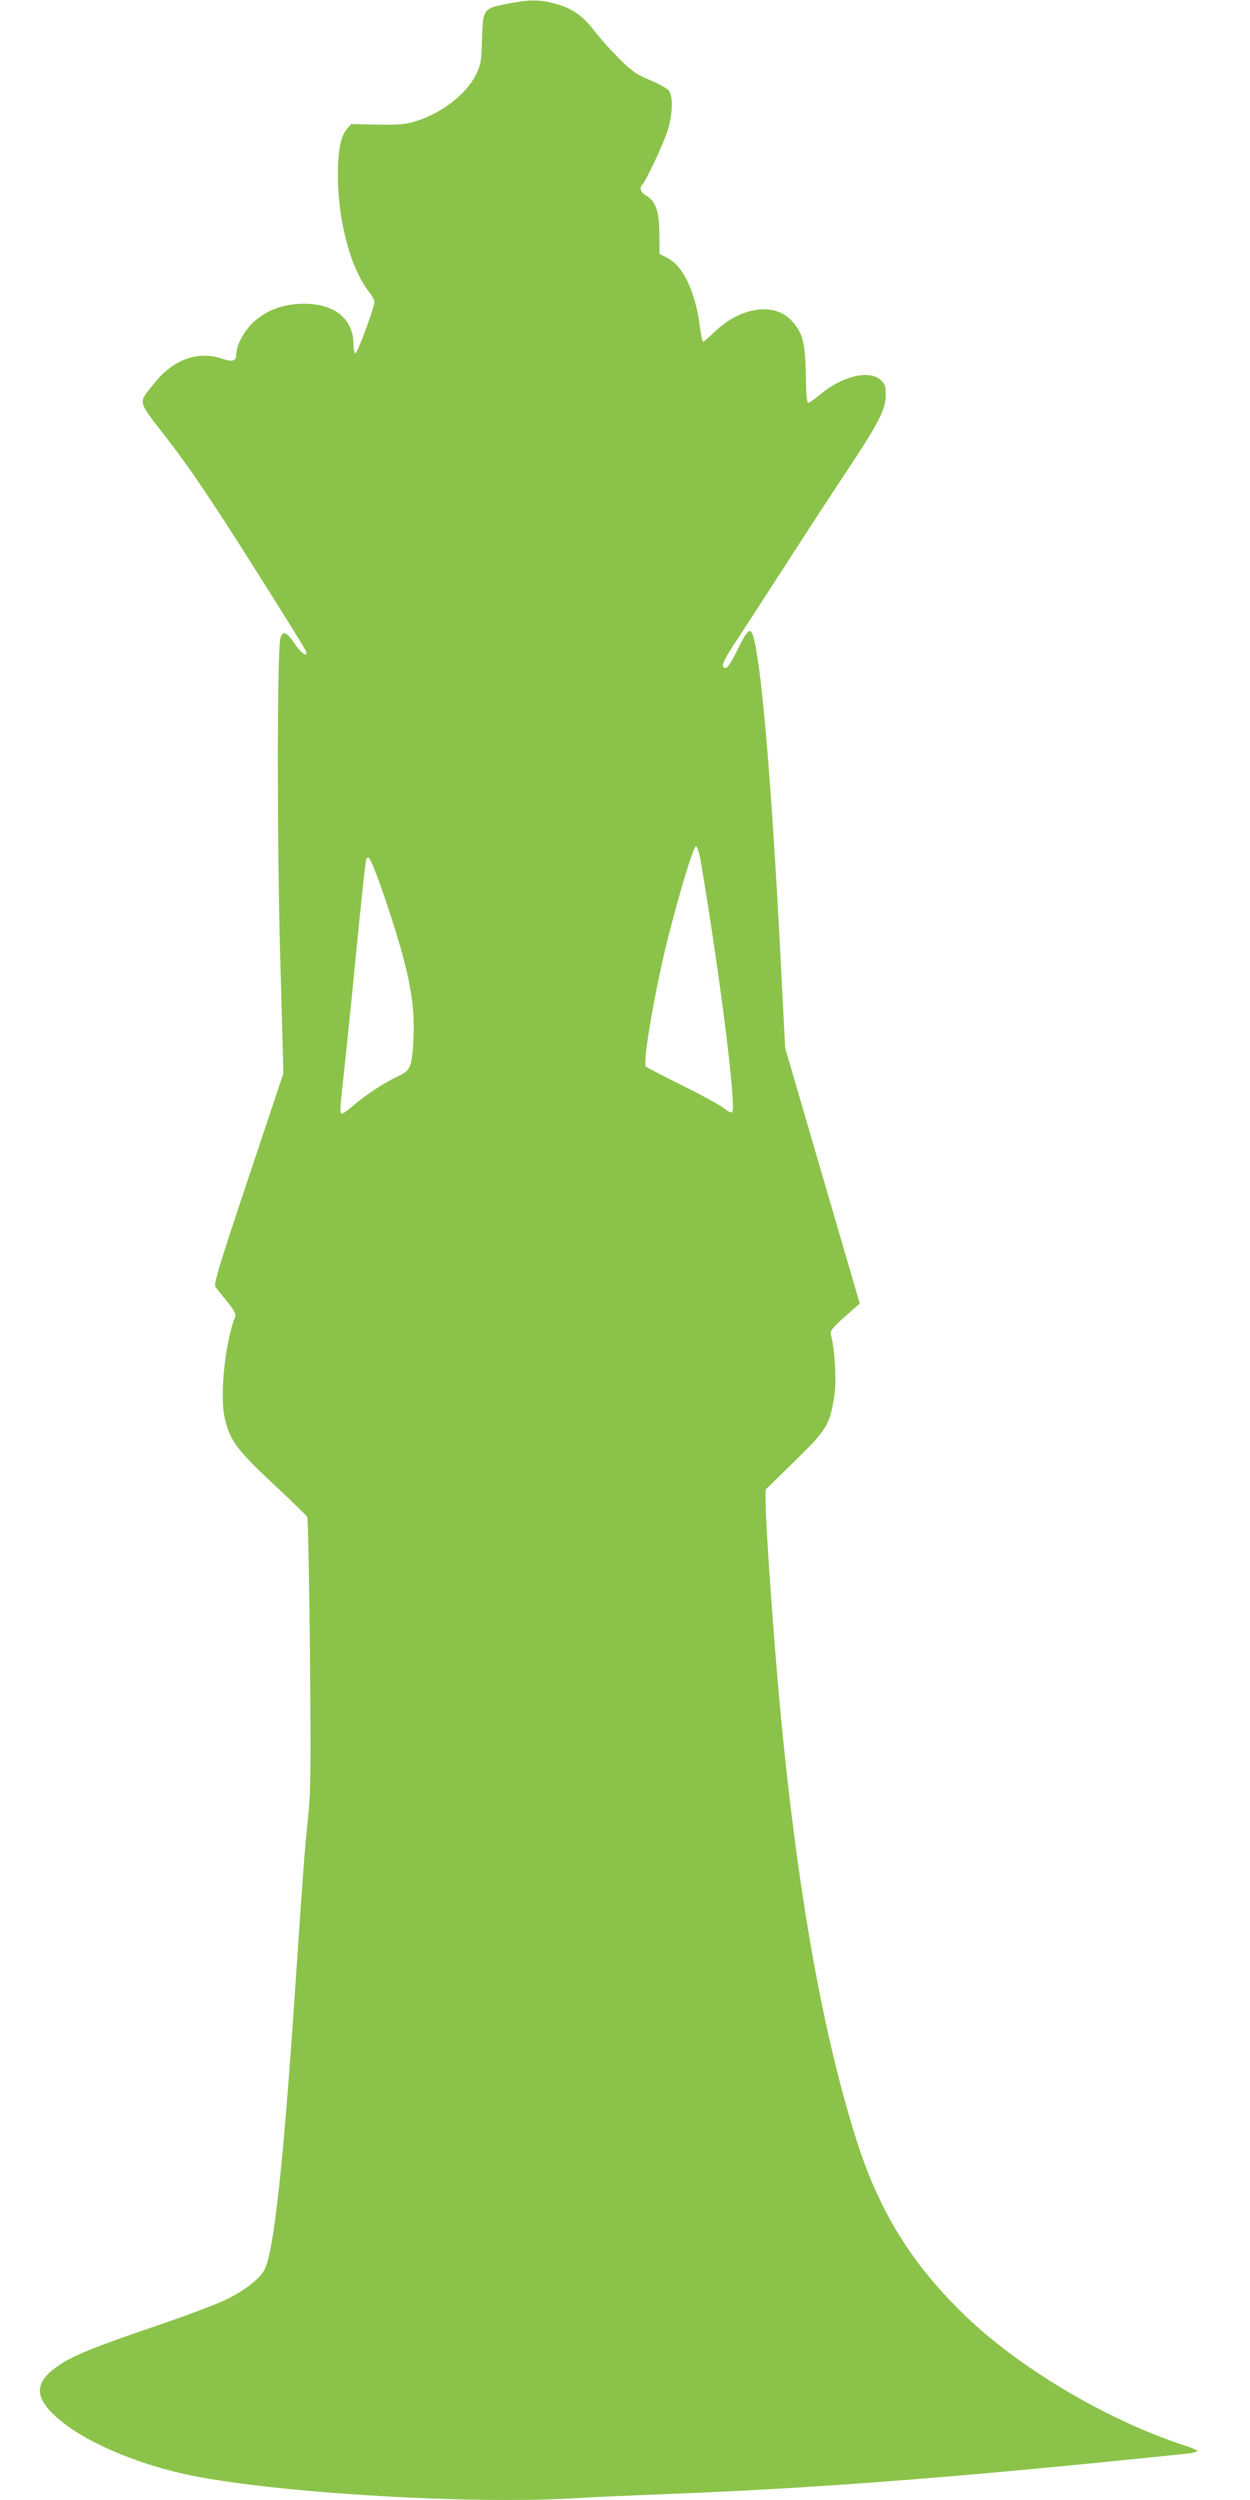 <?xml version="1.0" standalone="no"?>
<!DOCTYPE svg PUBLIC "-//W3C//DTD SVG 20010904//EN"
 "http://www.w3.org/TR/2001/REC-SVG-20010904/DTD/svg10.dtd">
<svg version="1.0" xmlns="http://www.w3.org/2000/svg"
 width="640pt" height="1280pt" viewBox="0 0 640 1280"
 preserveAspectRatio="xMidYMid meet">
<g transform="translate(0,1280) scale(0.1,-0.1)"
fill="#8bc34a" stroke="none">
<path d="M2598 12781 c-125 -25 -125 -26 -130 -179 -3 -115 -6 -132 -31 -184
-49 -99 -174 -197 -306 -238 -54 -17 -87 -20 -199 -18 l-134 3 -23 -27 c-31
-36 -45 -108 -45 -236 0 -234 66 -479 160 -597 20 -26 30 -47 26 -60 -16 -65
-86 -250 -95 -253 -7 -2 -11 14 -11 45 -1 131 -96 208 -255 208 -100 -1 -181
-29 -249 -87 -52 -44 -96 -123 -96 -171 0 -36 -18 -42 -74 -23 -124 42 -253
-6 -350 -131 -80 -102 -87 -76 75 -286 104 -134 222 -308 424 -628 154 -243
282 -448 283 -456 8 -31 -28 -6 -60 42 -41 62 -63 69 -73 23 -16 -77 -17
-1000 -1 -1604 l17 -619 -180 -539 c-149 -445 -178 -542 -168 -555 6 -9 34
-42 60 -75 32 -39 46 -64 42 -75 -51 -126 -80 -395 -56 -513 25 -119 58 -165
244 -340 95 -88 175 -167 180 -174 4 -7 10 -323 14 -701 5 -595 4 -709 -10
-843 -17 -154 -28 -310 -67 -890 -59 -878 -108 -1329 -156 -1421 -23 -46 -105
-109 -199 -154 -49 -24 -210 -84 -357 -134 -319 -109 -423 -151 -502 -205
-110 -76 -120 -146 -35 -235 122 -127 385 -250 674 -316 412 -94 1427 -158
1990 -127 110 7 326 16 480 22 766 29 1532 88 2668 207 31 3 57 9 57 14 0 4
-30 17 -67 29 -389 127 -830 387 -1110 653 -274 261 -442 527 -558 880 -181
555 -317 1322 -405 2287 -33 366 -70 899 -70 1009 l0 64 149 146 c167 163 181
188 204 343 10 74 1 236 -19 304 -6 21 10 39 114 130 l34 30 -191 654 -191
655 -15 295 c-49 992 -102 1638 -146 1803 -16 61 -30 50 -89 -72 -24 -49 -45
-81 -55 -81 -29 0 -14 36 63 151 42 64 151 232 242 373 91 142 230 355 309
474 172 259 206 326 206 400 0 47 -4 57 -29 79 -59 50 -196 16 -307 -77 -26
-22 -52 -41 -59 -42 -9 -2 -13 34 -14 142 -3 167 -16 218 -75 280 -89 94 -260
68 -392 -59 -29 -28 -56 -51 -59 -51 -4 0 -12 39 -18 88 -23 169 -84 298 -161
339 l-44 23 -1 103 c-1 116 -19 168 -68 196 -28 16 -36 39 -19 56 20 21 110
214 130 279 26 85 28 176 4 204 -10 11 -54 35 -97 53 -66 27 -92 45 -155 108
-42 42 -99 105 -126 141 -63 81 -114 117 -201 141 -83 22 -131 22 -246 0z
m990 -4392 c99 -585 183 -1258 161 -1283 -4 -5 -22 3 -40 18 -18 15 -114 68
-213 117 -100 50 -185 94 -189 98 -15 15 27 279 83 531 53 239 159 602 174
597 6 -2 17 -37 24 -78z m-1677 -26 c35 -80 118 -332 149 -448 48 -180 63
-292 57 -424 -6 -151 -14 -172 -80 -202 -72 -34 -162 -93 -230 -151 -43 -37
-58 -46 -63 -35 -3 9 2 75 11 147 8 73 38 359 65 636 27 278 52 509 55 515 10
16 15 11 36 -38z"/>
</g>
</svg>
